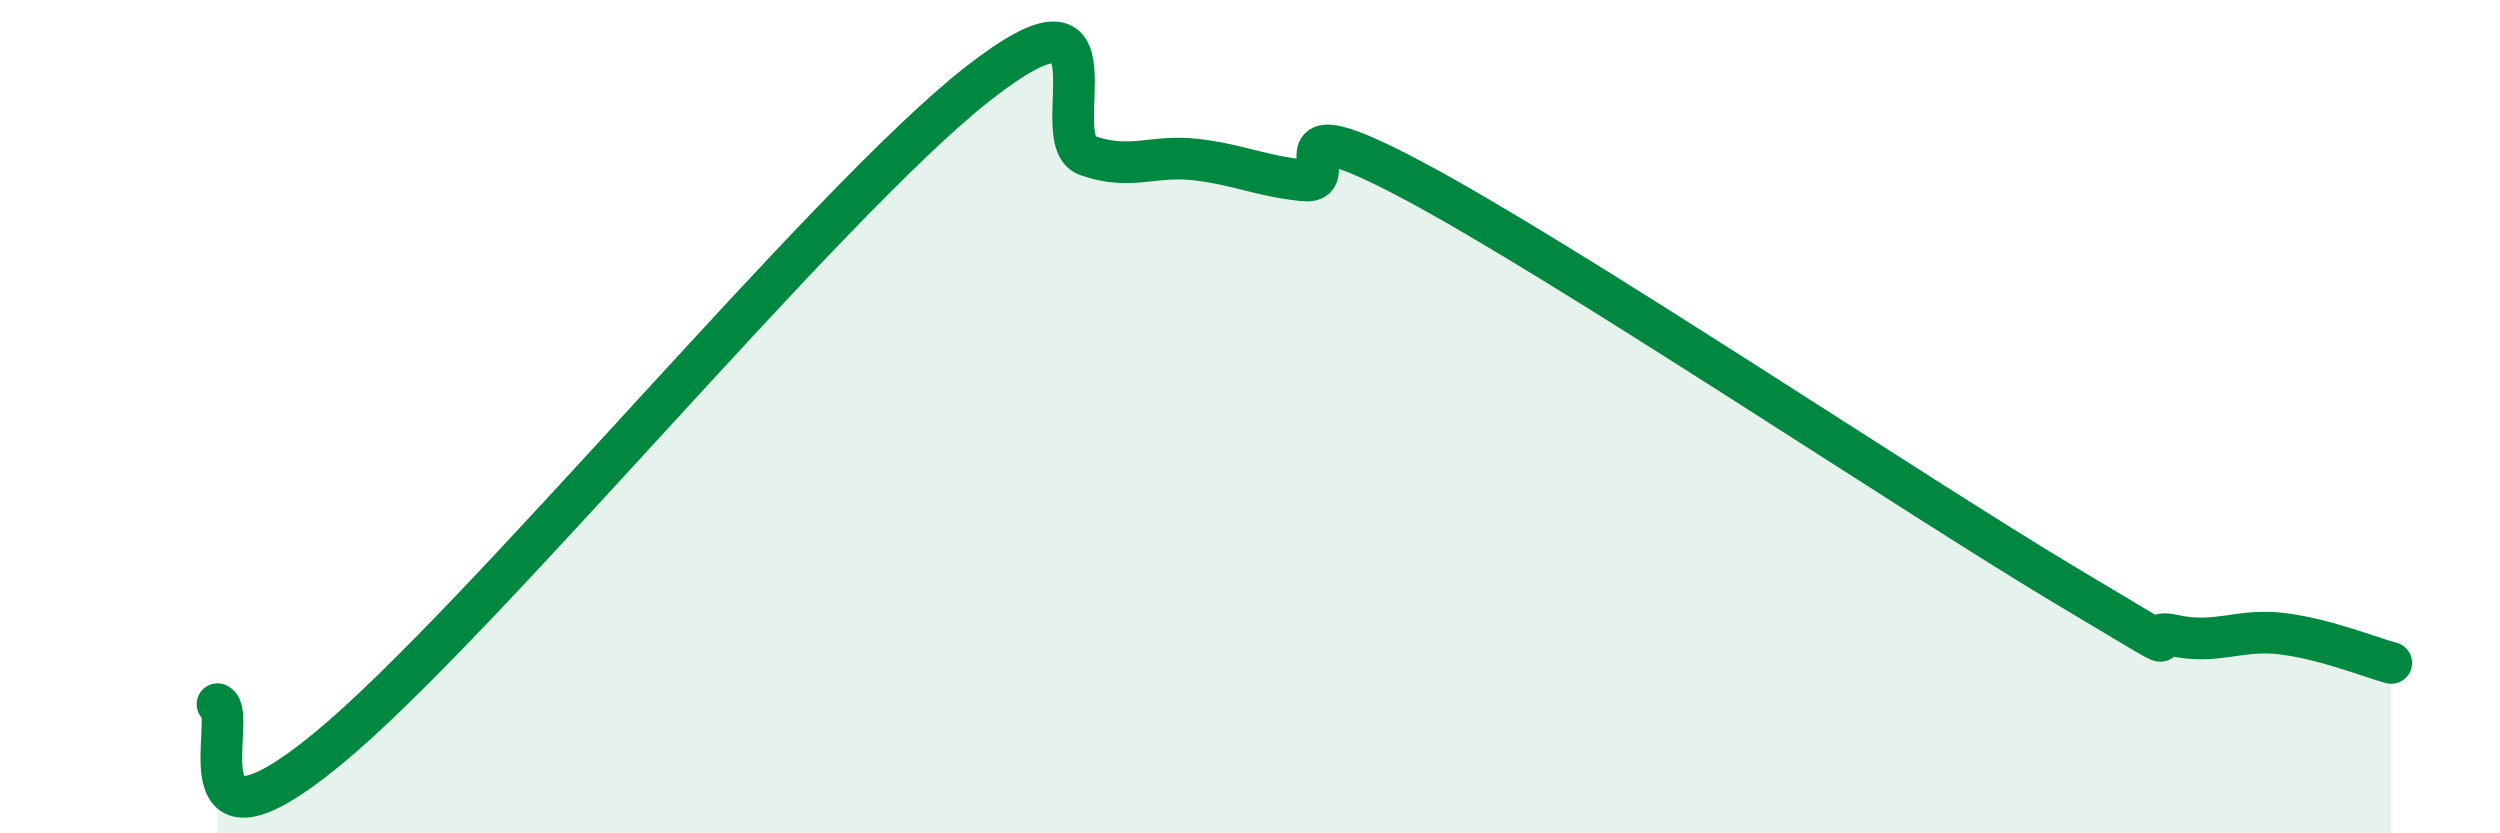 
    <svg width="60" height="20" viewBox="0 0 60 20" xmlns="http://www.w3.org/2000/svg">
      <path
        d="M 5.22,16.9 C 5.74,17.12 4.18,20.98 7.83,18 C 11.48,15.02 19.83,4.85 23.48,2 C 27.13,-0.85 25.05,3.36 26.09,3.73 C 27.13,4.1 27.66,3.71 28.7,3.83 C 29.74,3.95 30.26,4.23 31.3,4.33 C 32.34,4.43 30.26,2.39 33.91,4.33 C 37.56,6.27 45.92,11.87 49.57,14.05 C 53.22,16.23 51.13,15.02 52.17,15.25 C 53.21,15.48 53.74,15.08 54.78,15.21 C 55.82,15.34 56.87,15.77 57.39,15.91L57.39 20L5.22 20Z"
        fill="#008740"
        opacity="0.1"
        stroke-linecap="round"
        stroke-linejoin="round"
      />
      <path
        d="M 5.22,16.9 C 5.74,17.12 4.18,20.98 7.83,18 C 11.48,15.02 19.83,4.85 23.48,2 C 27.13,-0.85 25.05,3.36 26.09,3.73 C 27.13,4.1 27.66,3.71 28.7,3.83 C 29.74,3.95 30.26,4.23 31.3,4.33 C 32.34,4.43 30.26,2.39 33.91,4.33 C 37.56,6.27 45.92,11.87 49.57,14.05 C 53.22,16.23 51.13,15.02 52.17,15.25 C 53.21,15.48 53.74,15.08 54.78,15.21 C 55.82,15.34 56.87,15.77 57.39,15.91"
        stroke="#008740"
        stroke-width="1"
        fill="none"
        stroke-linecap="round"
        stroke-linejoin="round"
      />
    </svg>
  